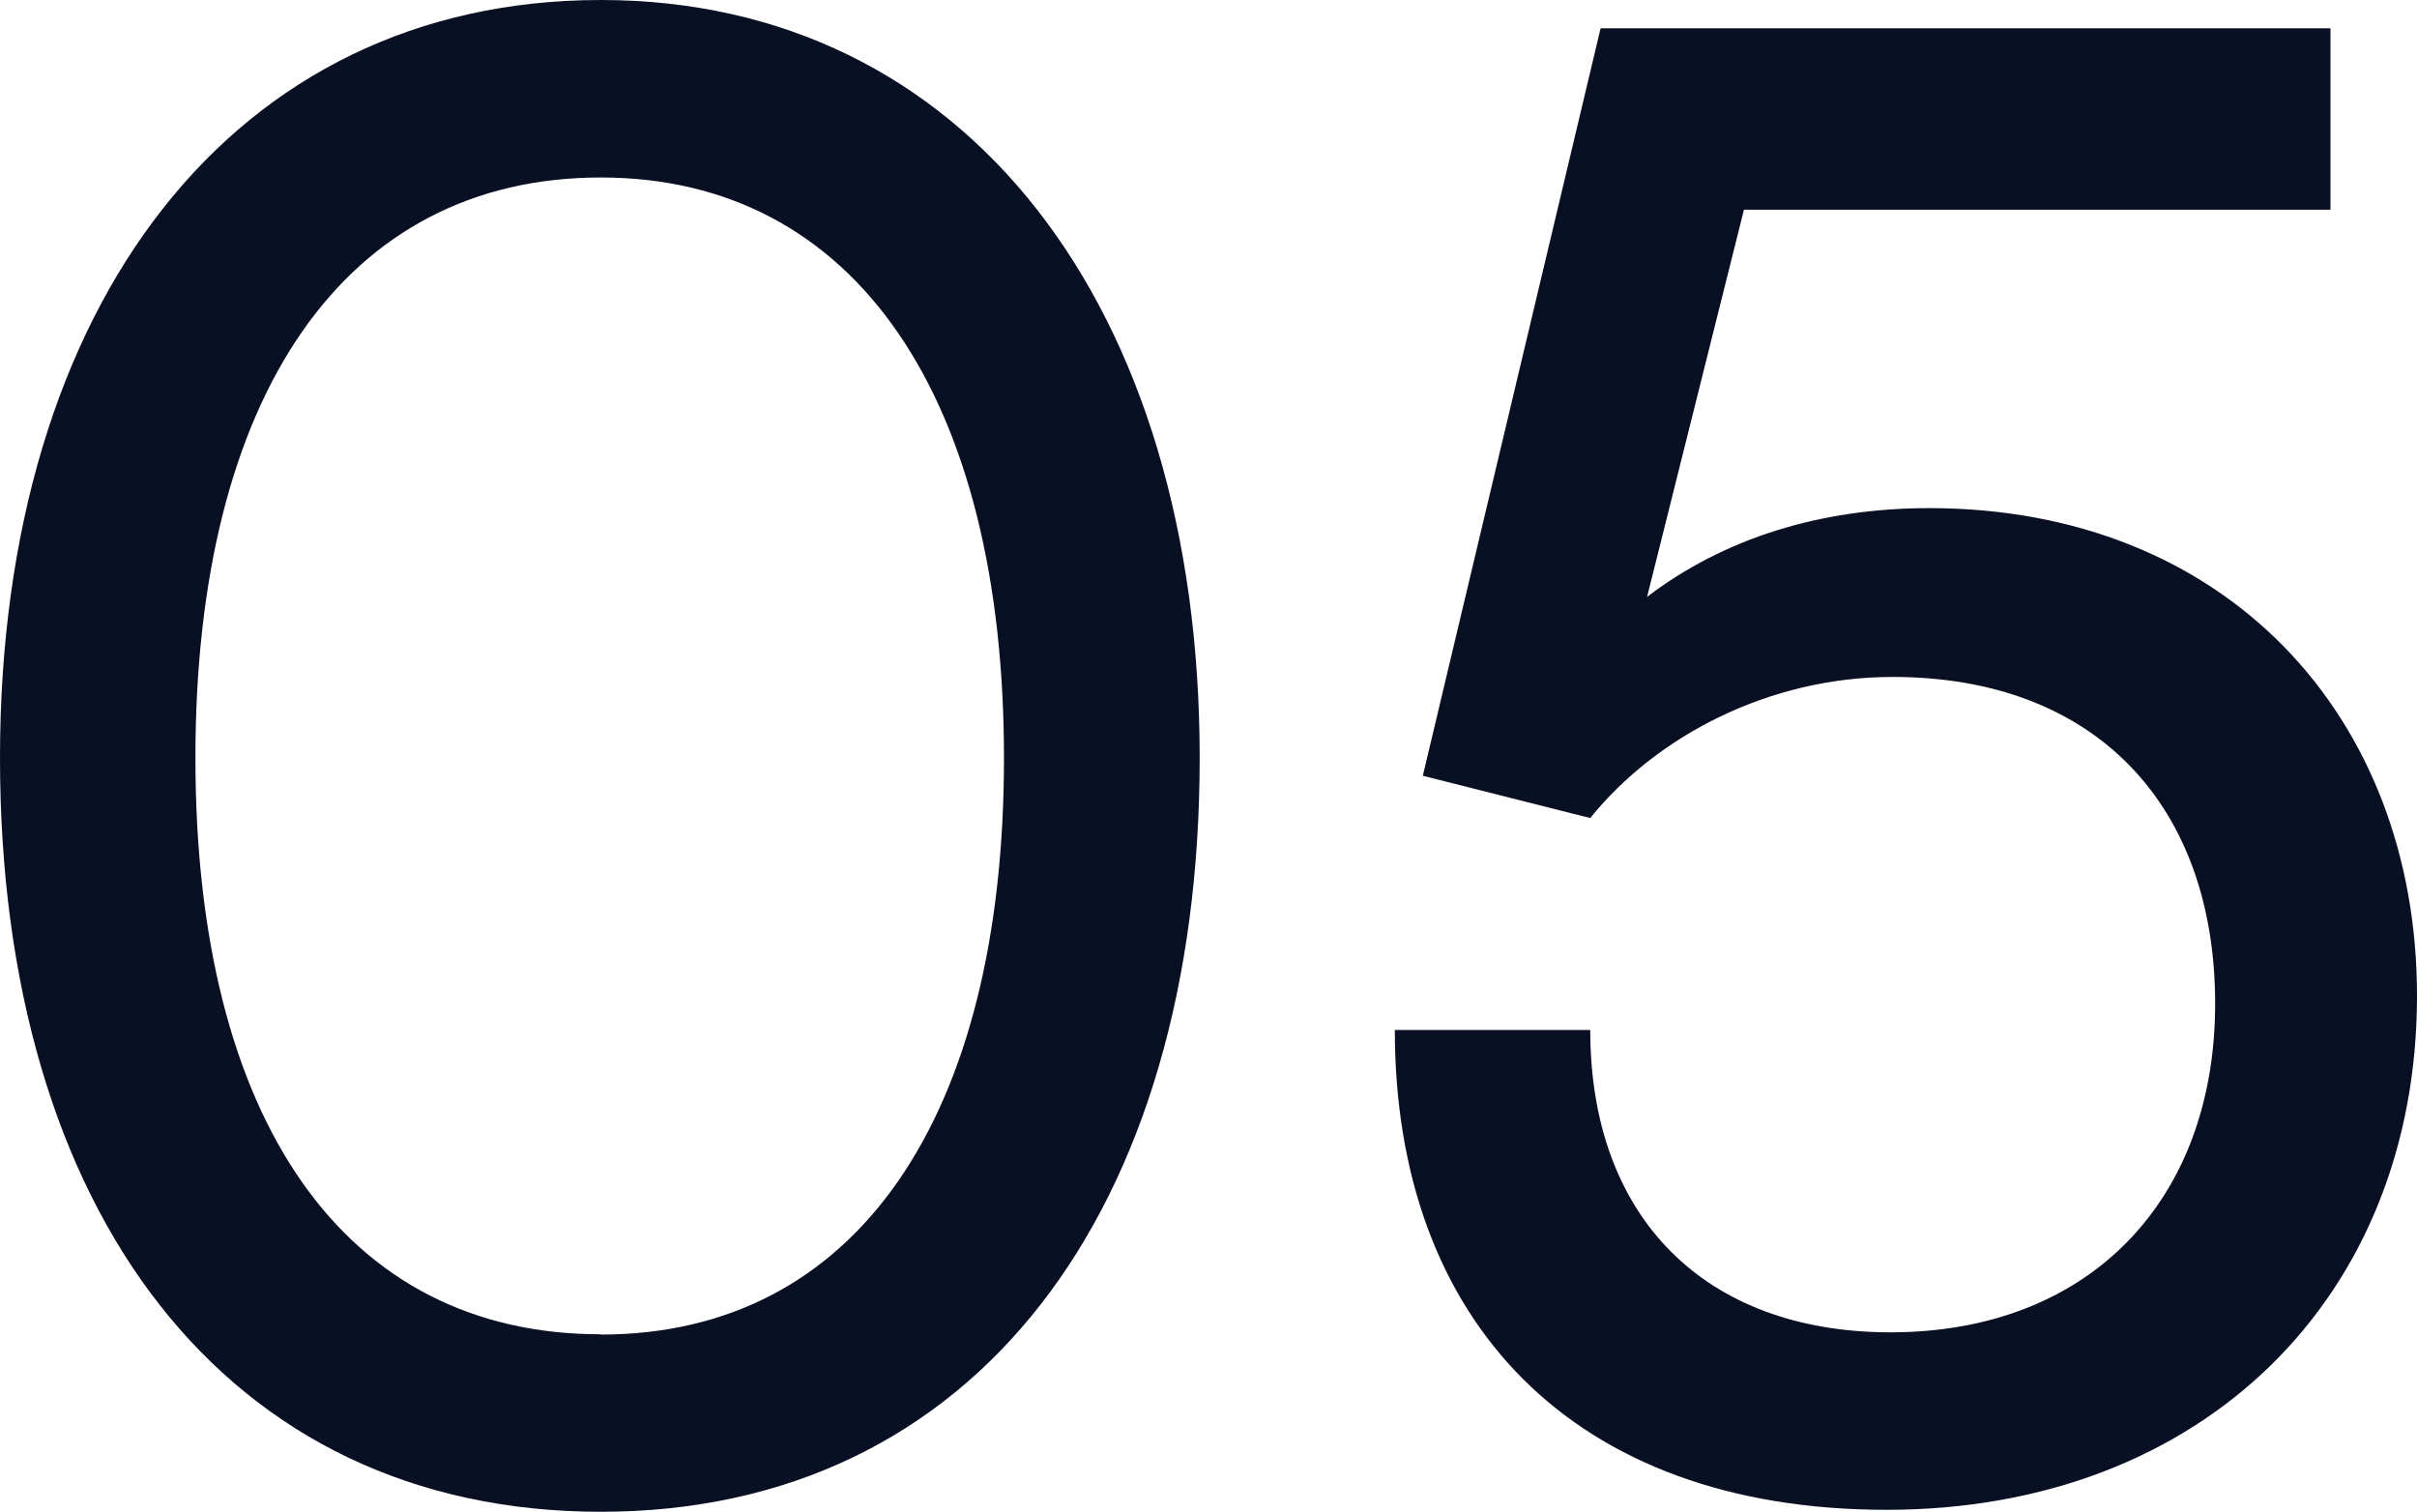 <?xml version="1.0" encoding="UTF-8"?>
<svg xmlns="http://www.w3.org/2000/svg" id="Capa_2" viewBox="0 0 86.33 54">
  <defs>
    <style>
      .cls-1 {
        fill: #091023;
      }
    </style>
  </defs>
  <g id="Capa_1-2" data-name="Capa_1">
    <g>
      <path class="cls-1" d="M21.46,0c13.03,0,21.39,10.94,21.39,27.07s-7.99,26.93-21.39,26.93S0,43.28,0,27.07,8.35,0,21.46,0ZM21.46,47.67c9.14,0,14.4-7.78,14.4-20.59S30.6,6.34,21.46,6.34,6.98,14.11,6.98,27.07s5.33,20.59,14.47,20.59Z"></path>
      <path class="cls-1" d="M49.82,36.79h6.98c0,6.7,4.1,10.8,10.73,10.8,7.06,0,11.59-4.68,11.59-11.74s-4.25-11.67-11.52-11.67c-4.39,0-8.42,2.09-10.8,5.04l-5.98-1.51L57.17,1.01h26.07v6.48h-20.95l-3.46,13.83c2.74-2.09,6.19-3.17,10.08-3.17,10.58,0,17.42,7.42,17.42,17.42,0,10.8-7.7,18.36-18.94,18.36s-17.57-6.77-17.57-17.14Z"></path>
    </g>
  </g>
</svg>
